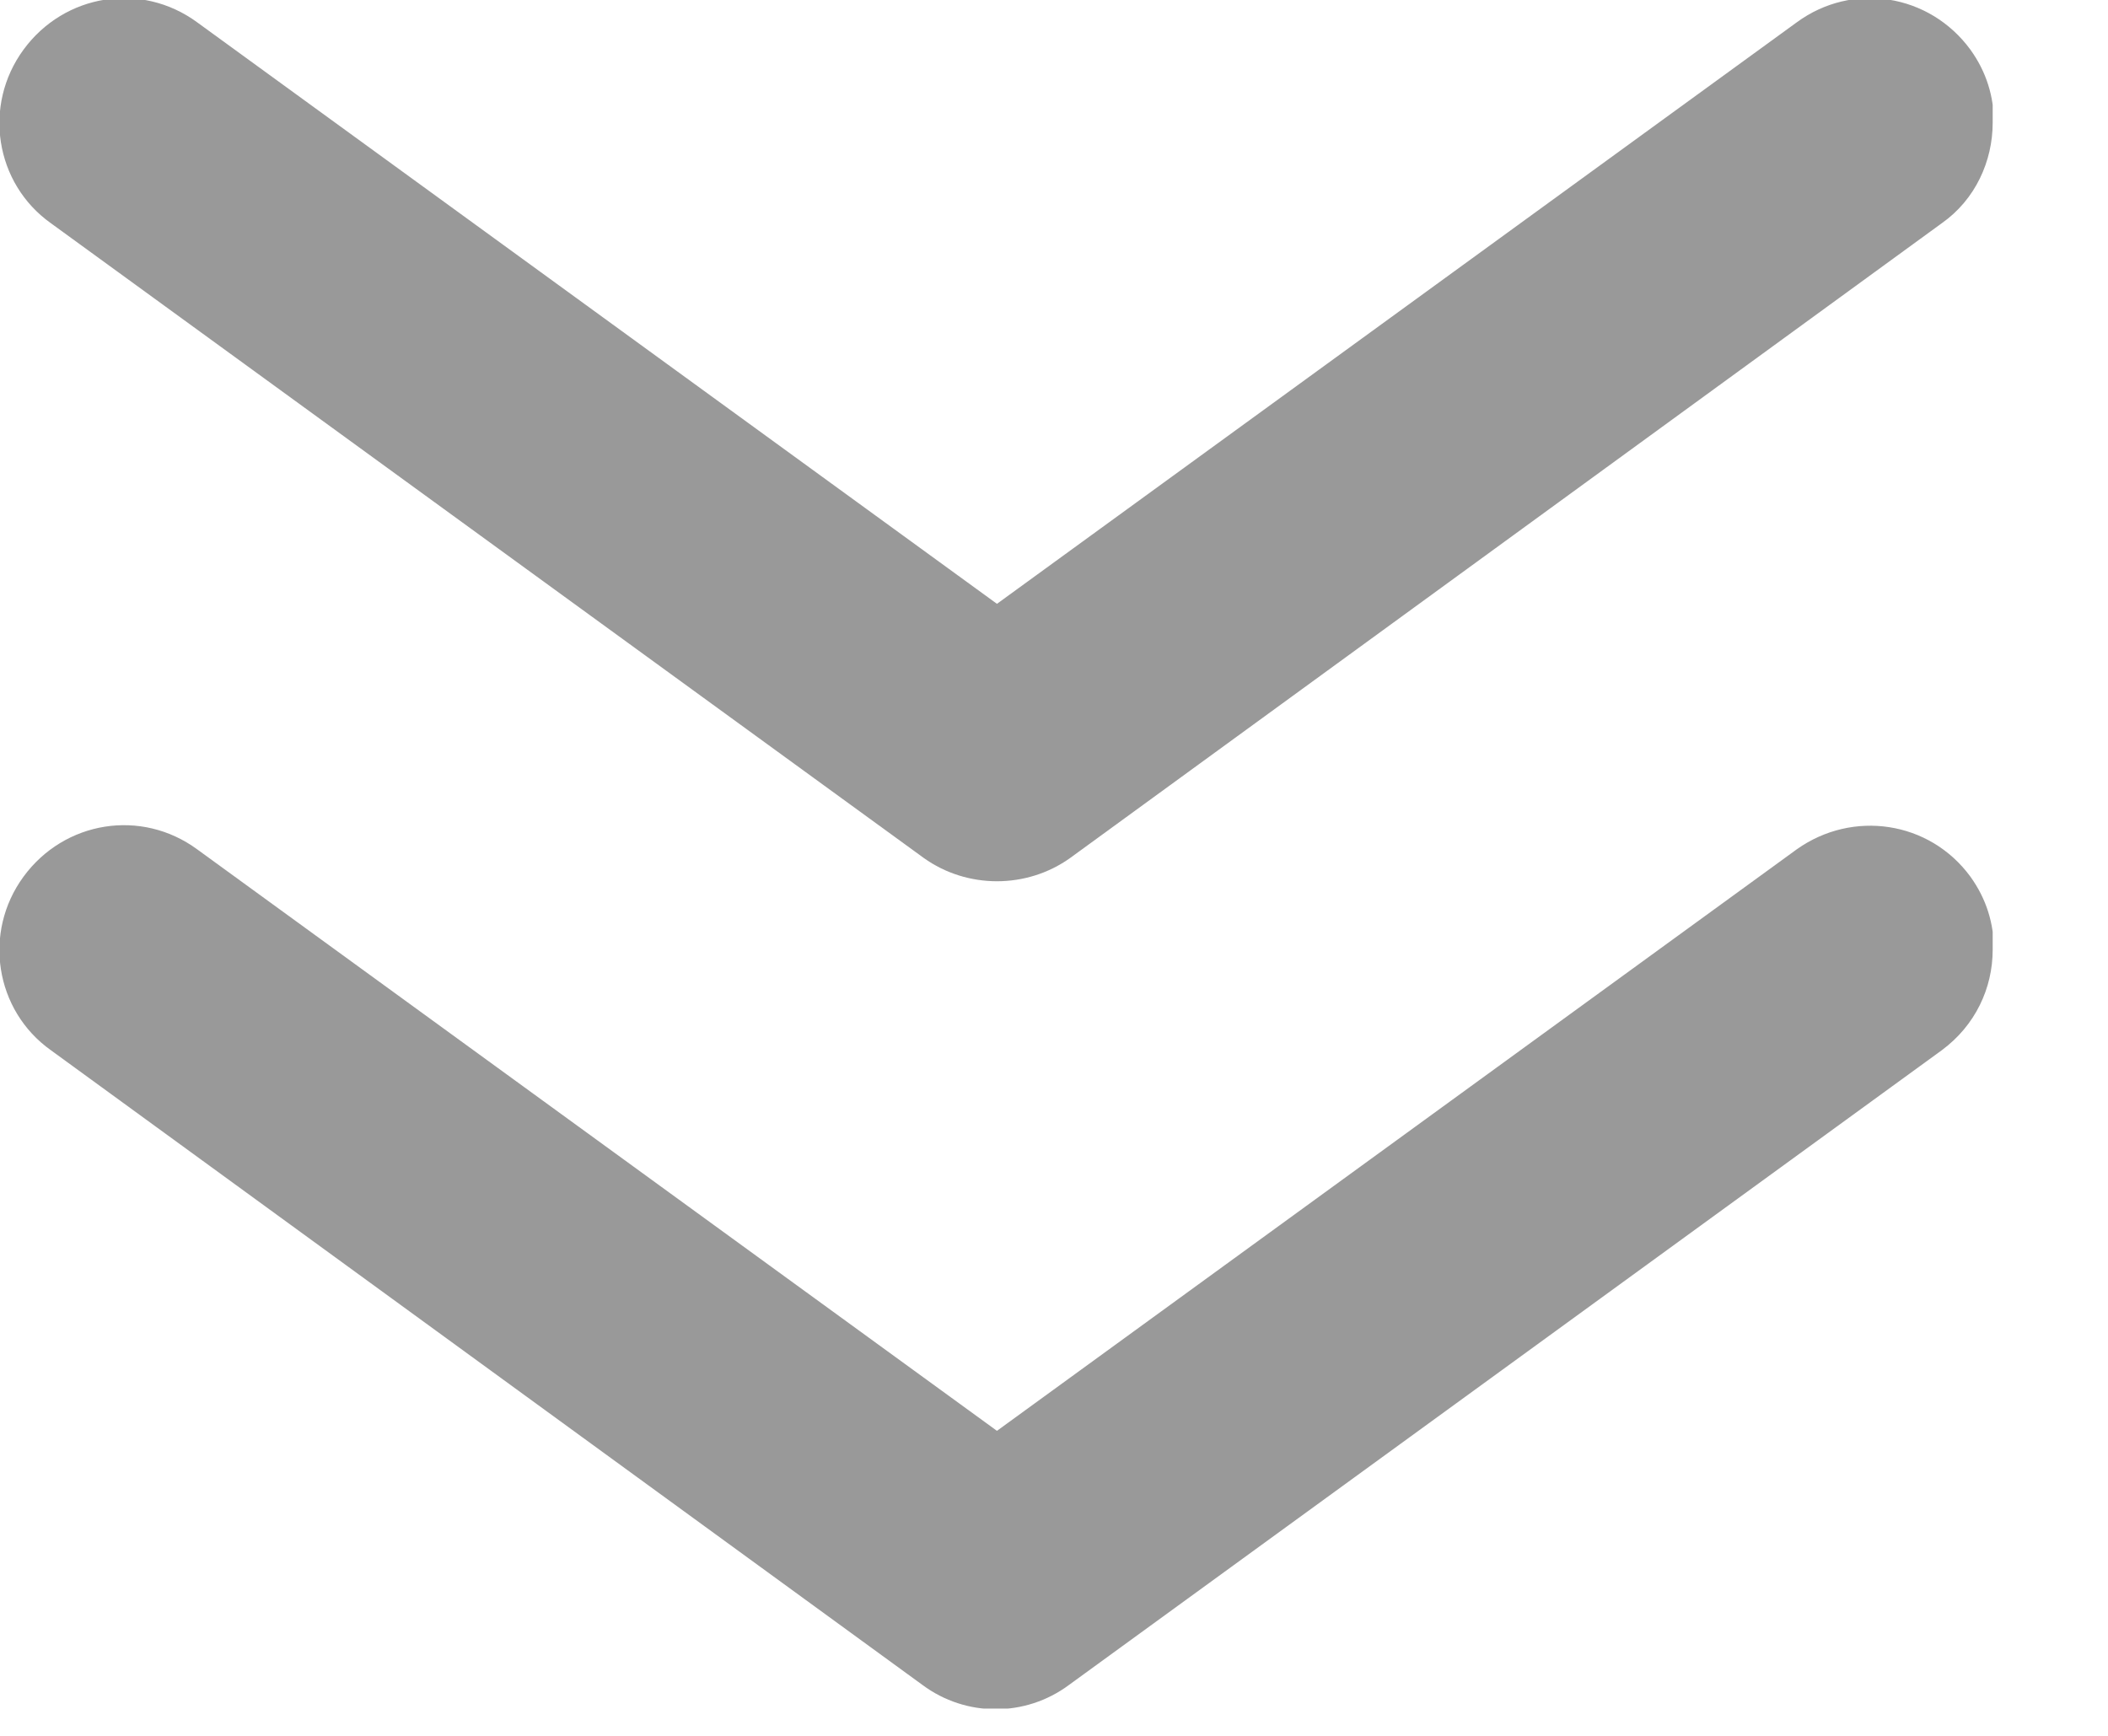 <svg width="17" height="14" viewBox="0 0 17 14" fill="none" xmlns="http://www.w3.org/2000/svg">
<g clip-path="url(#clip0_1115_3446)">
<path d="M16.07 7.66C16.07 7.97 15.93 8.27 15.66 8.47L8.62 13.59C8.27 13.85 7.79 13.85 7.44 13.59L0.41 8.47C-0.04 8.15 -0.14 7.52 0.19 7.07C0.52 6.62 1.14 6.52 1.59 6.85L8.04 11.54L14.49 6.85C14.94 6.53 15.56 6.62 15.89 7.07C16.02 7.25 16.08 7.45 16.08 7.66L16.07 7.66Z" fill="#999999"/>
<path d="M16.07 0.99C16.07 1.3 15.93 1.61 15.66 1.8L8.63 6.92C8.28 7.17 7.8 7.17 7.45 6.92L0.41 1.8C-0.04 1.48 -0.14 0.85 0.19 0.4C0.52 -0.05 1.14 -0.15 1.59 0.18L8.04 4.87L14.49 0.18C14.94 -0.15 15.56 -0.05 15.89 0.4C16.02 0.58 16.08 0.78 16.08 0.99L16.07 0.99Z" fill="#999999"/>
</g>
<defs>
<clipPath id="clip0_1115_3446">
<rect width="13.78" height="16.07" fill="white" transform="translate(0 13.78) rotate(-90)"/>
</clipPath>
</defs>
</svg>
